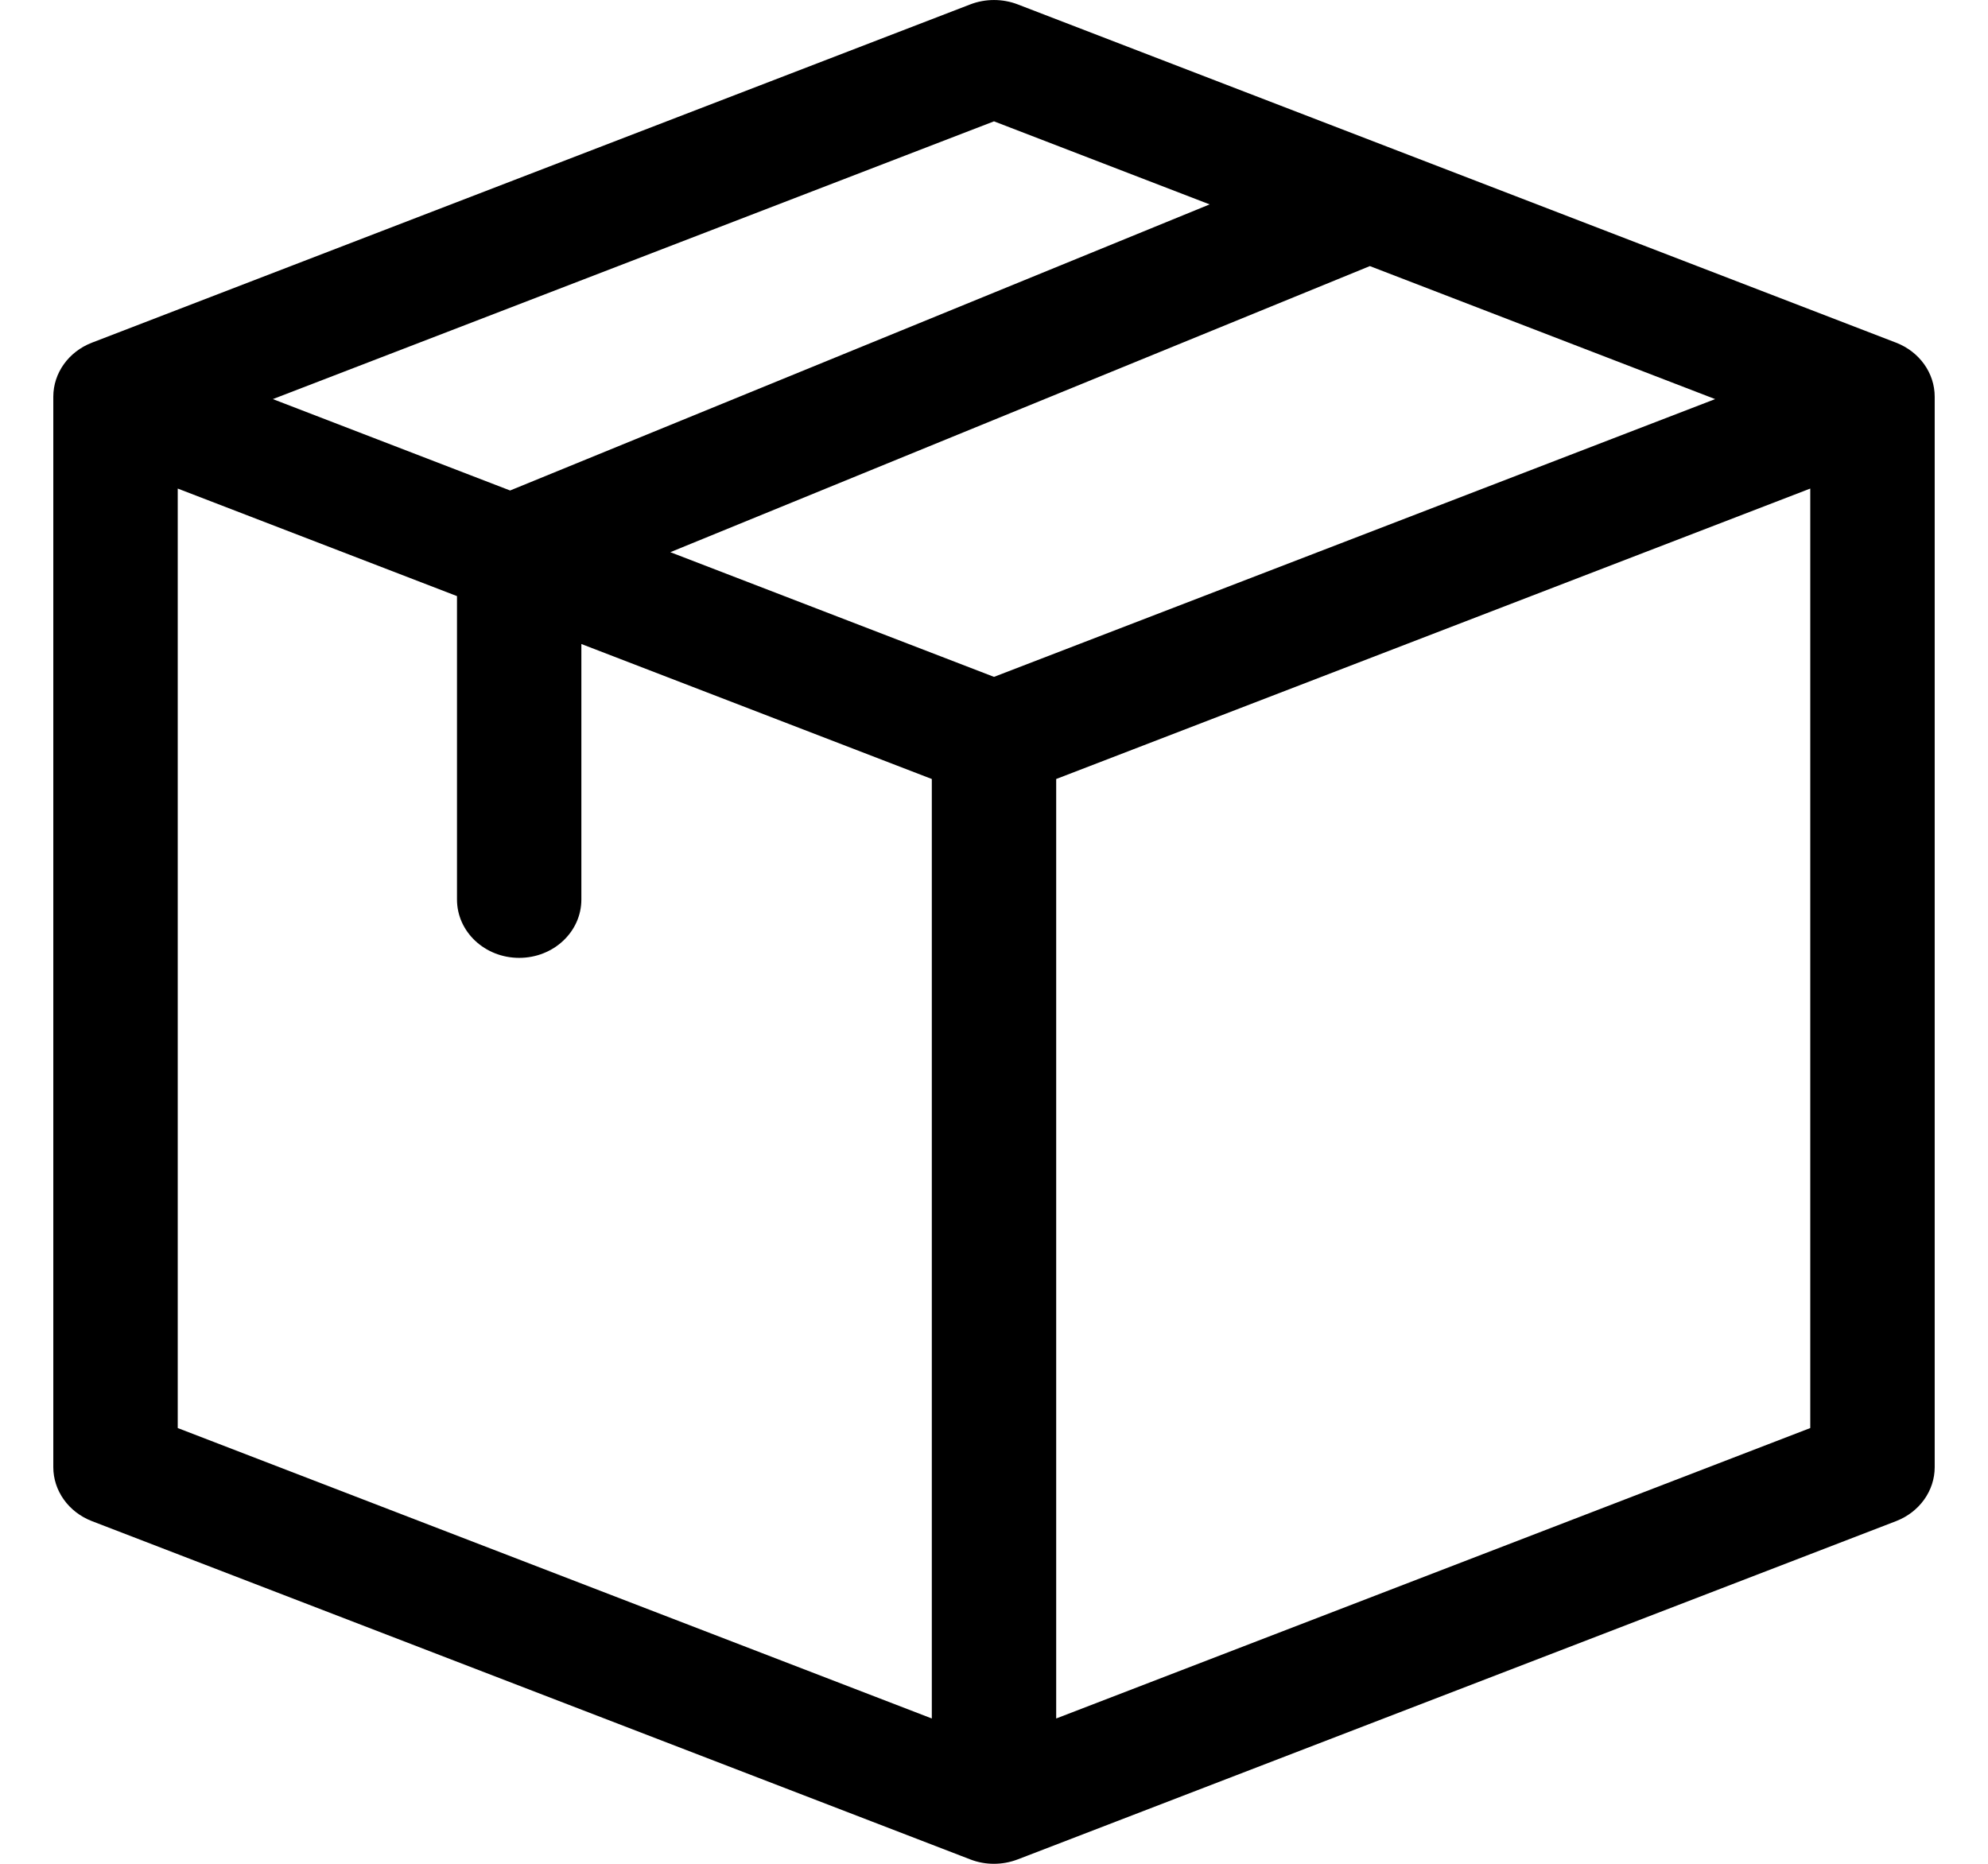 <svg width="32" height="30" viewBox="0 0 32 30" fill="none" xmlns="http://www.w3.org/2000/svg">
<path d="M31.142 6.385C31.142 6.004 30.896 5.661 30.521 5.516L16.38 0.07C16.137 -0.023 15.863 -0.023 15.62 0.07L1.479 5.516C1.104 5.661 0.858 6.004 0.858 6.385V23.616C0.858 23.996 1.104 24.339 1.479 24.484L15.62 29.93C15.861 30.023 16.132 30.024 16.379 29.93C16.391 29.926 15.856 30.132 30.521 24.484C30.896 24.339 31.142 23.996 31.142 23.616V6.385ZM16 10.895L10.79 8.888L22.05 4.283L27.608 6.424L16 10.895ZM2.861 7.864L7.356 9.595V14.479C7.356 14.998 7.804 15.418 8.357 15.418C8.91 15.418 9.358 14.998 9.358 14.479V10.366L14.999 12.539V27.661L2.861 22.986V7.864ZM16 1.953L19.471 3.29L8.211 7.895L4.392 6.424L16 1.953ZM17.001 12.539L29.139 7.864V22.986L17.001 27.661V12.539Z" fill="black"/>
</svg>
